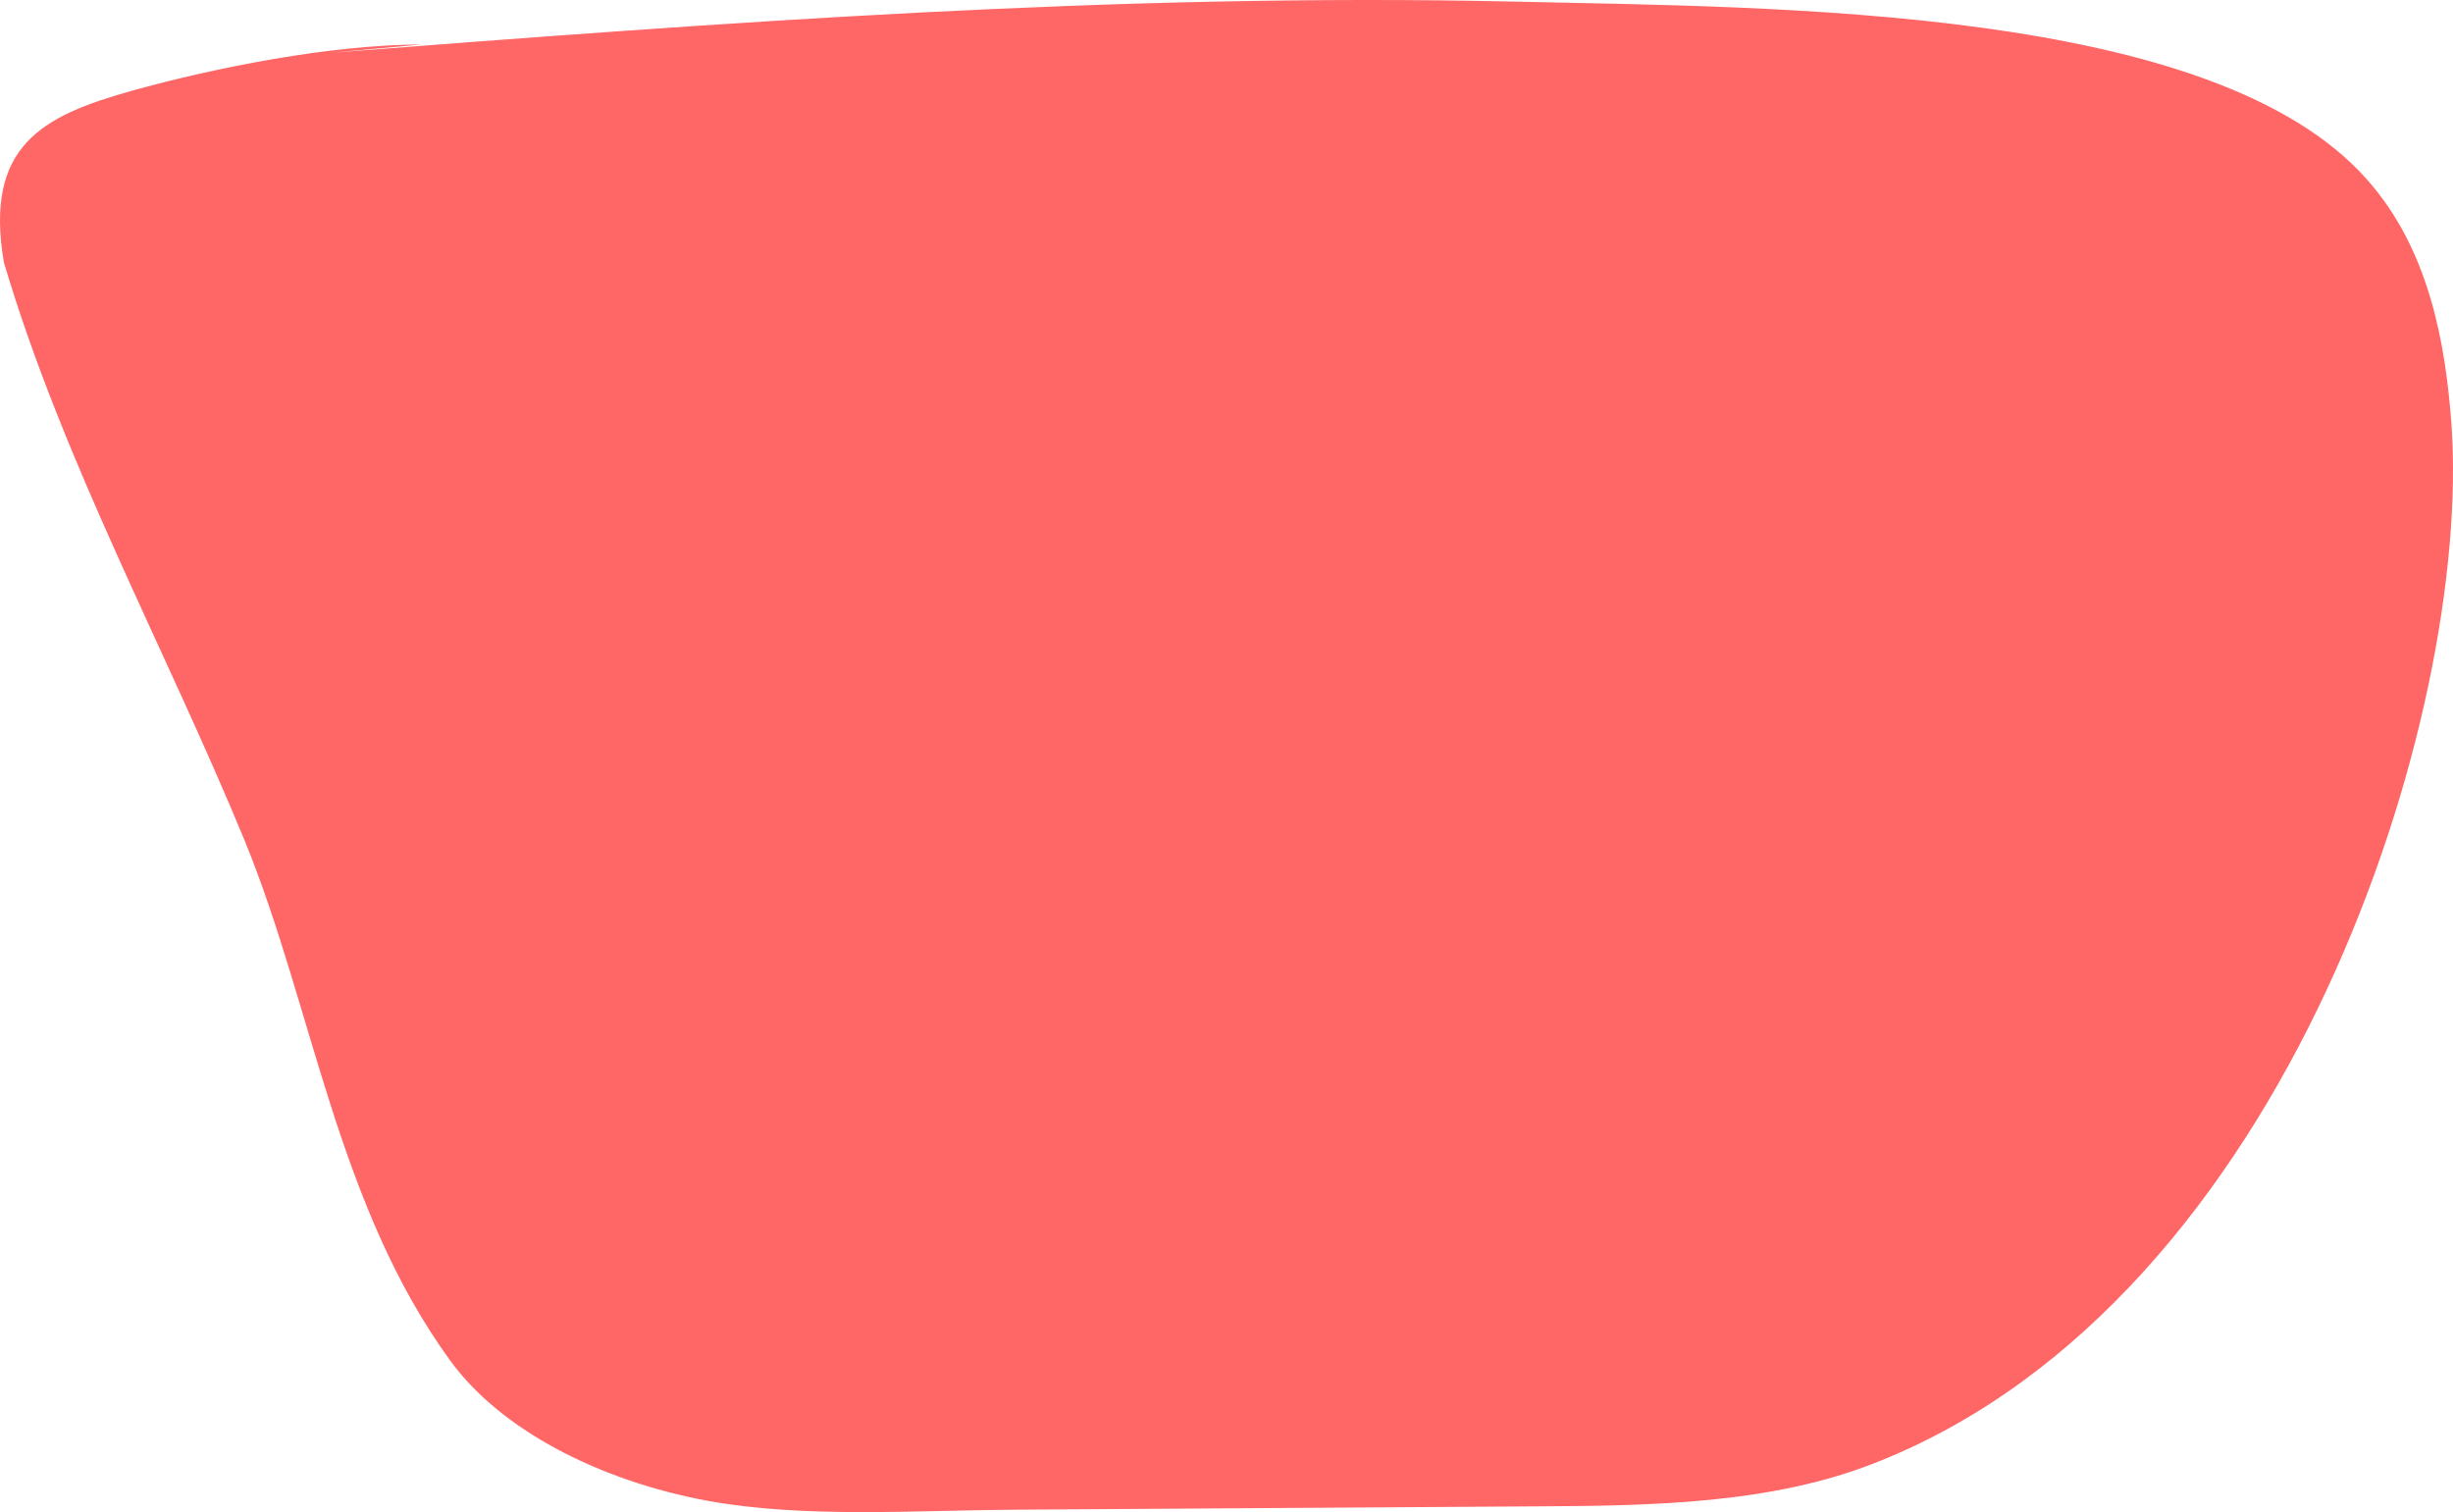 <svg width="292" height="180" viewBox="0 0 292 180" fill="none" xmlns="http://www.w3.org/2000/svg">
<path d="M291.81 50.441C291.112 41.006 289.218 29.737 281.743 21.35C263.502 0.711 211.671 0.908 180.075 0.187C133.028 -0.861 86.082 2.677 39.434 6.28C43.023 5.953 46.611 5.625 50.199 5.298C39.434 5.298 25.58 8.05 15.712 10.801C4.959 13.8 -1.887 17.4 0.462 31.244C7.593 55.2 19.699 77.174 29.168 100.171C37.242 119.958 40.132 143.48 53.588 161.957C59.469 170.082 71.131 176.241 84.288 178.665C95.85 180.762 109.107 179.779 120.968 179.713C131.234 179.648 141.501 179.582 151.668 179.517C161.934 179.451 172.2 179.386 182.367 179.32C196.621 179.255 210.974 179.058 223.533 174.013C272.373 154.619 294.301 85.036 291.81 50.441Z" fill="#FF6666"/>
</svg>
